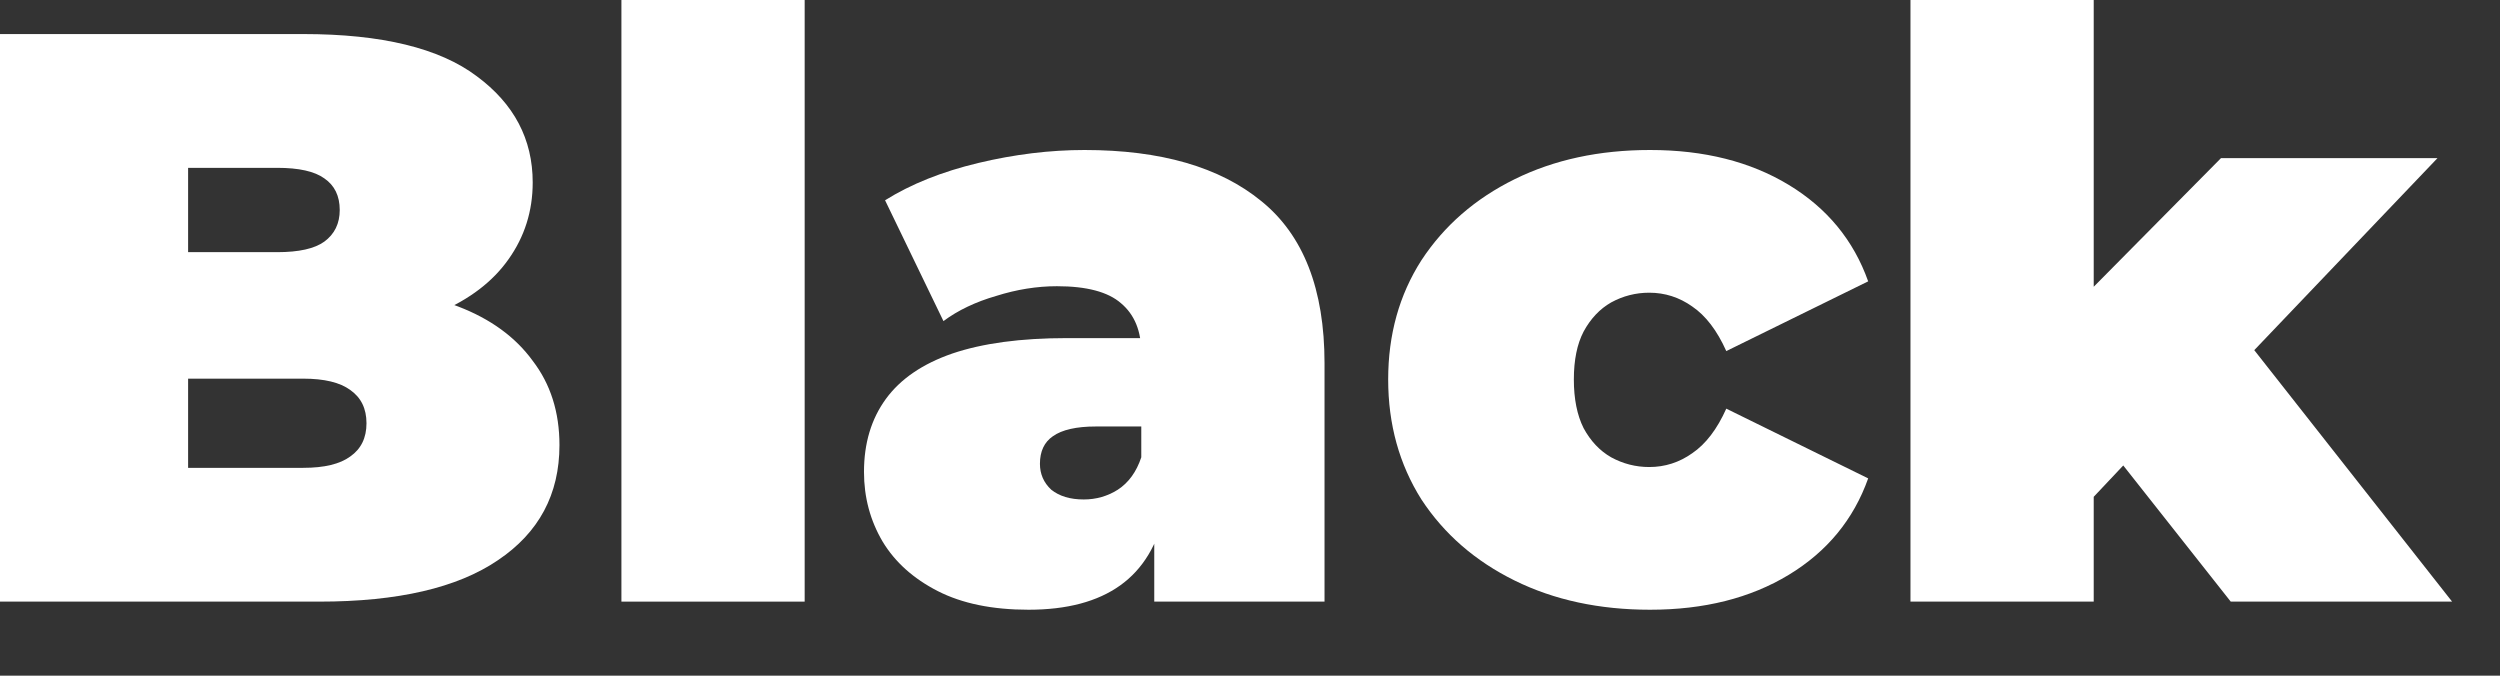 <?xml version="1.0" encoding="UTF-8"?> <svg xmlns="http://www.w3.org/2000/svg" width="37" height="10" viewBox="0 0 37 10" fill="none"><rect x="0" y="0" width="37" height="10" fill="#333333" stroke="none"/><path d="M30.543 7.824L30.603 4.632L32.871 2.34H36.075L33.075 5.484L31.719 6.576L30.543 7.824ZM28.275 8.904V0H30.987V8.904H28.275ZM33.015 8.904L31.215 6.624L32.883 4.572L36.291 8.904H33.015Z" fill="white"></path><path d="M24.421 9.024C23.669 9.024 23.001 8.88 22.417 8.592C21.833 8.304 21.373 7.904 21.037 7.392C20.709 6.872 20.545 6.28 20.545 5.616C20.545 4.952 20.709 4.364 21.037 3.852C21.373 3.34 21.833 2.94 22.417 2.652C23.001 2.364 23.669 2.22 24.421 2.22C25.221 2.22 25.905 2.392 26.473 2.736C27.041 3.08 27.433 3.556 27.649 4.164L25.549 5.196C25.413 4.892 25.245 4.672 25.045 4.536C24.853 4.4 24.641 4.332 24.409 4.332C24.209 4.332 24.021 4.38 23.845 4.476C23.677 4.572 23.541 4.716 23.437 4.908C23.341 5.092 23.293 5.328 23.293 5.616C23.293 5.904 23.341 6.144 23.437 6.336C23.541 6.528 23.677 6.672 23.845 6.768C24.021 6.864 24.209 6.912 24.409 6.912C24.641 6.912 24.853 6.844 25.045 6.708C25.245 6.572 25.413 6.352 25.549 6.048L27.649 7.08C27.433 7.688 27.041 8.164 26.473 8.508C25.905 8.852 25.221 9.024 24.421 9.024Z" fill="white"></path><path d="M17.083 8.904V7.74L16.891 7.428V5.22C16.891 4.9 16.791 4.656 16.591 4.488C16.399 4.32 16.083 4.236 15.643 4.236C15.347 4.236 15.047 4.284 14.743 4.38C14.439 4.468 14.179 4.592 13.963 4.752L13.099 2.964C13.483 2.724 13.943 2.54 14.479 2.412C15.015 2.284 15.539 2.22 16.051 2.22C17.179 2.22 18.051 2.472 18.667 2.976C19.291 3.48 19.603 4.28 19.603 5.376V8.904H17.083ZM15.223 9.024C14.687 9.024 14.239 8.932 13.879 8.748C13.519 8.564 13.247 8.32 13.063 8.016C12.879 7.704 12.787 7.36 12.787 6.984C12.787 6.56 12.895 6.2 13.111 5.904C13.327 5.608 13.655 5.384 14.095 5.232C14.543 5.08 15.107 5.004 15.787 5.004H17.155V6.312H16.219C15.931 6.312 15.719 6.36 15.583 6.456C15.455 6.544 15.391 6.68 15.391 6.864C15.391 7.016 15.447 7.144 15.559 7.248C15.679 7.344 15.839 7.392 16.039 7.392C16.223 7.392 16.391 7.344 16.543 7.248C16.703 7.144 16.819 6.984 16.891 6.768L17.239 7.572C17.135 8.06 16.915 8.424 16.579 8.664C16.243 8.904 15.791 9.024 15.223 9.024Z" fill="white"></path><path d="M9.197 8.904V0H11.909V8.904H9.197Z" fill="white"></path><path d="M0 8.904V0.504H4.488C5.648 0.504 6.504 0.712 7.056 1.128C7.608 1.536 7.884 2.06 7.884 2.7C7.884 3.124 7.764 3.504 7.524 3.84C7.292 4.168 6.952 4.428 6.504 4.62C6.056 4.812 5.504 4.908 4.848 4.908L5.088 4.26C5.744 4.26 6.308 4.352 6.78 4.536C7.26 4.72 7.628 4.988 7.884 5.34C8.148 5.684 8.28 6.1 8.28 6.588C8.28 7.316 7.976 7.884 7.368 8.292C6.768 8.7 5.888 8.904 4.728 8.904H0ZM2.784 6.924H4.488C4.8 6.924 5.032 6.868 5.184 6.756C5.344 6.644 5.424 6.48 5.424 6.264C5.424 6.048 5.344 5.884 5.184 5.772C5.032 5.66 4.8 5.604 4.488 5.604H2.592V3.732H4.104C4.424 3.732 4.656 3.68 4.8 3.576C4.952 3.464 5.028 3.308 5.028 3.108C5.028 2.9 4.952 2.744 4.8 2.64C4.656 2.536 4.424 2.484 4.104 2.484H2.784V6.924Z" fill="white"></path></svg> 